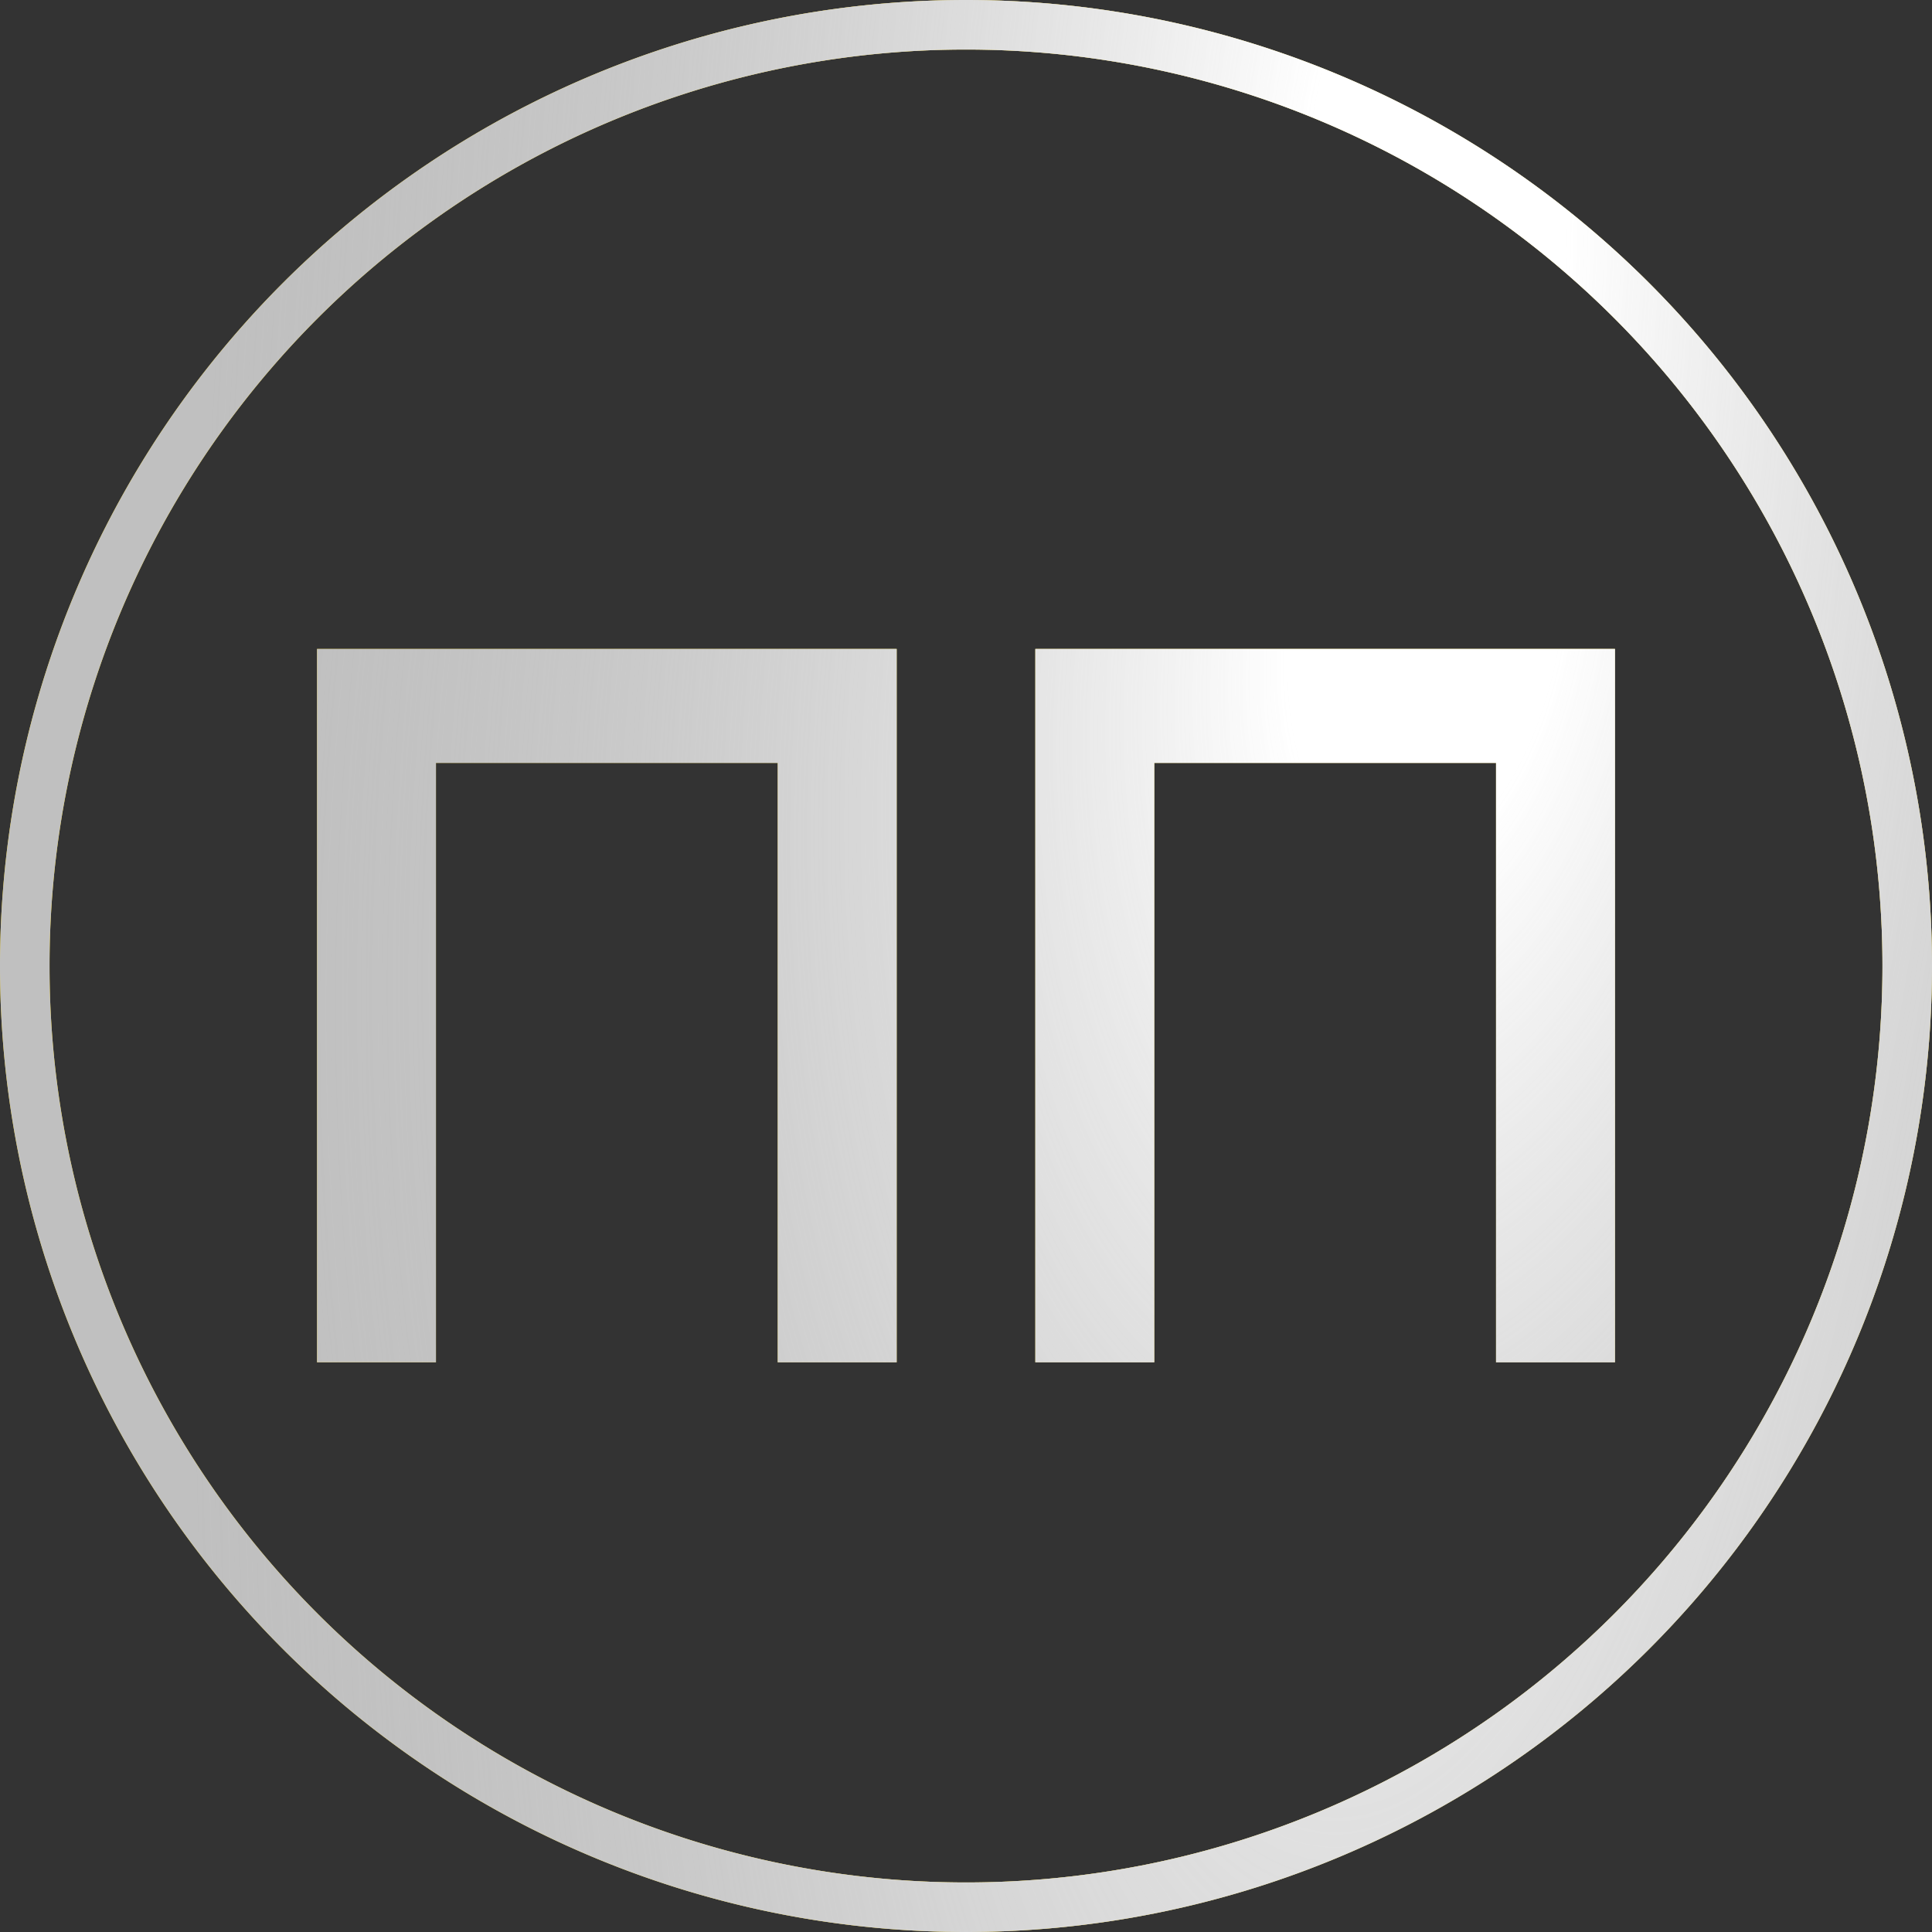 <svg xmlns="http://www.w3.org/2000/svg" width="39" height="39" fill="none"><rect width="100%" height="100%" fill="#333333" stroke="none"/><path stroke="gold" d="M19.5.5a19 19 0 1 1 0 38 19 19 0 0 1 0-38Z"/><path stroke="silver" d="M19.5.5a19 19 0 1 1 0 38 19 19 0 0 1 0-38Z"/><path stroke="url(#a)" d="M19.5.5a19 19 0 1 1 0 38 19 19 0 0 1 0-38Z"/><path fill="gold" d="M6.4 27.5V13.1h11.7v14.4h-2.4V15.4H8.8v12.1zm14.5 0V13.1h11.7v14.4h-2.4V15.4h-6.9v12.1H21Z"/><path fill="silver" d="M6.4 27.5V13.1h11.7v14.4h-2.4V15.4H8.8v12.1zm14.5 0V13.1h11.7v14.4h-2.4V15.4h-6.9v12.1H21Z"/><path fill="url(#b)" d="M6.4 27.5V13.1h11.7v14.4h-2.4V15.4H8.8v12.1zm14.5 0V13.1h11.7v14.4h-2.4V15.4h-6.9v12.1H21Z"/><defs><radialGradient id="a" cx="0" cy="0" r="1" gradientTransform="matrix(-27.805 28.031 -2.138 -94.531 28.9 5.7)" gradientUnits="userSpaceOnUse"><stop offset=".1" stop-color="#fff"/><stop offset=".9" stop-color="silver" stop-opacity="0"/><stop offset="1" stop-color="silver" stop-opacity="0"/></radialGradient><radialGradient id="b" cx="0" cy="0" r="1" gradientTransform="matrix(-27.805 14.375 -2.138 -48.477 28.9 12.4)" gradientUnits="userSpaceOnUse"><stop offset=".1" stop-color="#fff"/><stop offset=".9" stop-color="silver" stop-opacity="0"/><stop offset="1" stop-color="silver" stop-opacity="0"/></radialGradient></defs></svg>